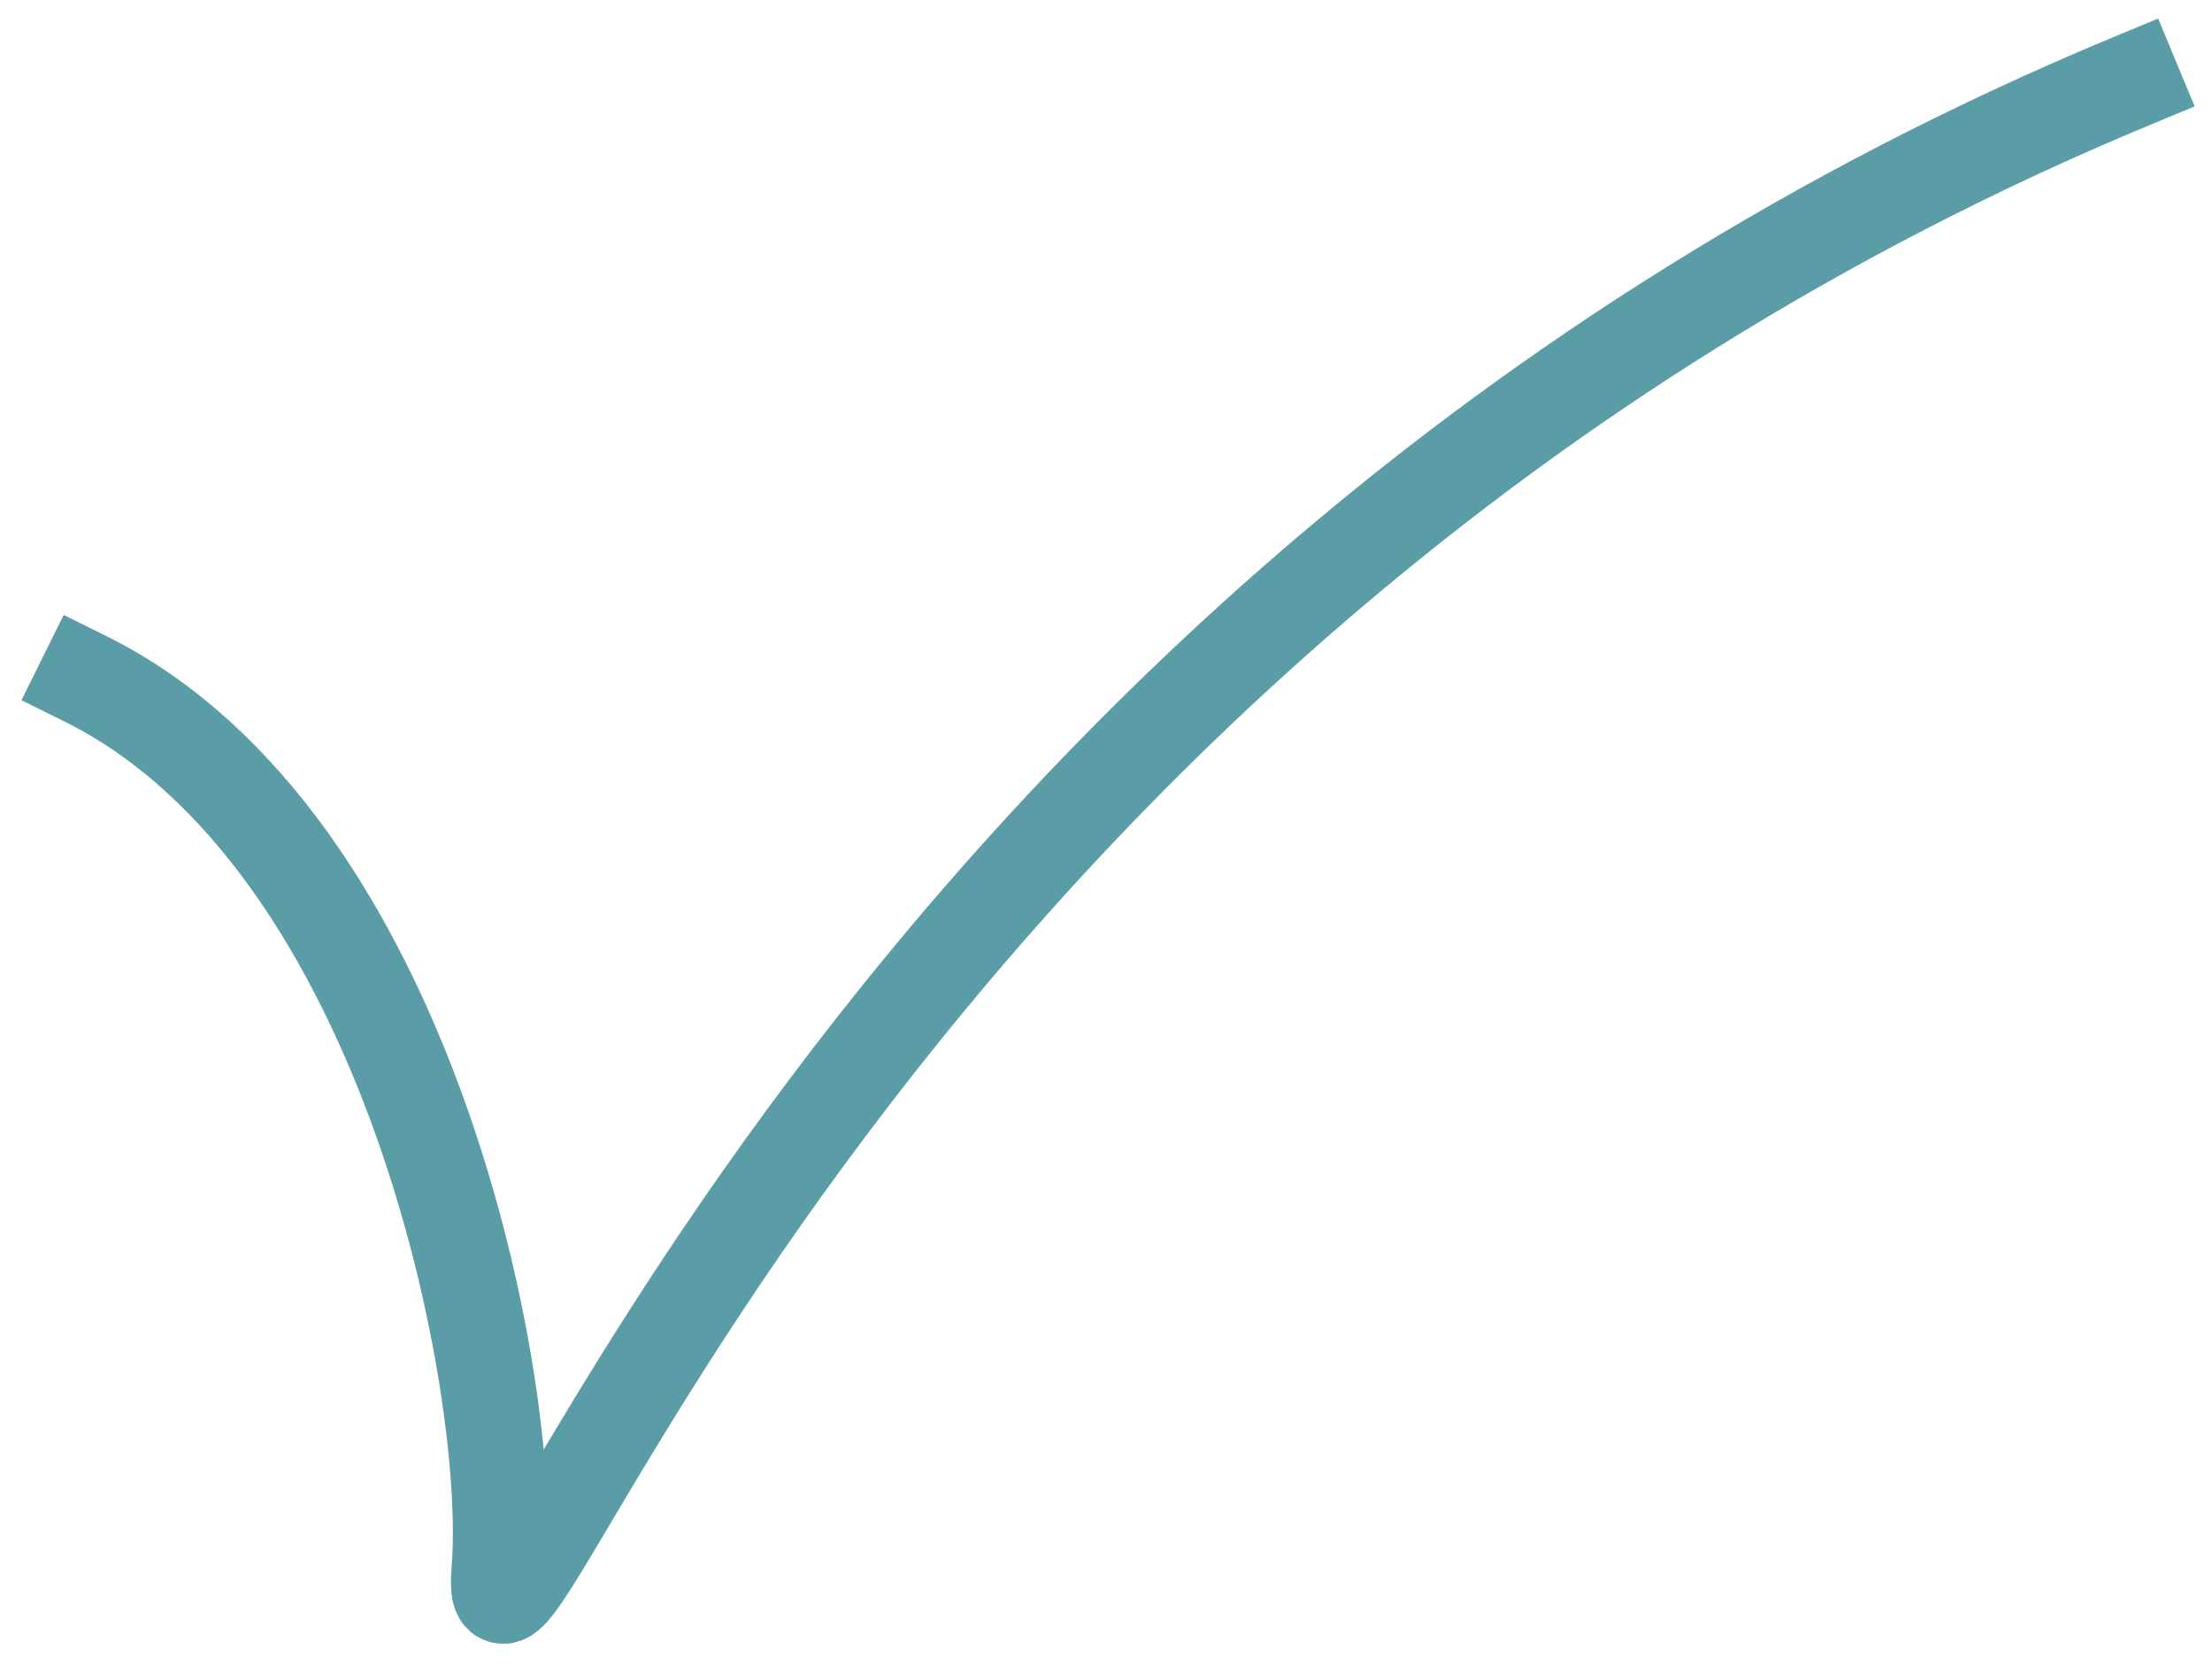 <?xml version="1.0" encoding="UTF-8"?> <svg xmlns="http://www.w3.org/2000/svg" width="93" height="70" viewBox="0 0 93 70" fill="none"> <path d="M3.582 28.538C17.328 35.348 21.59 58.498 20.985 65.963C20.229 75.293 35.675 25.795 89.656 3.393" stroke="#5A9DA6" stroke-width="4" stroke-linecap="square" stroke-linejoin="bevel"></path> </svg> 
